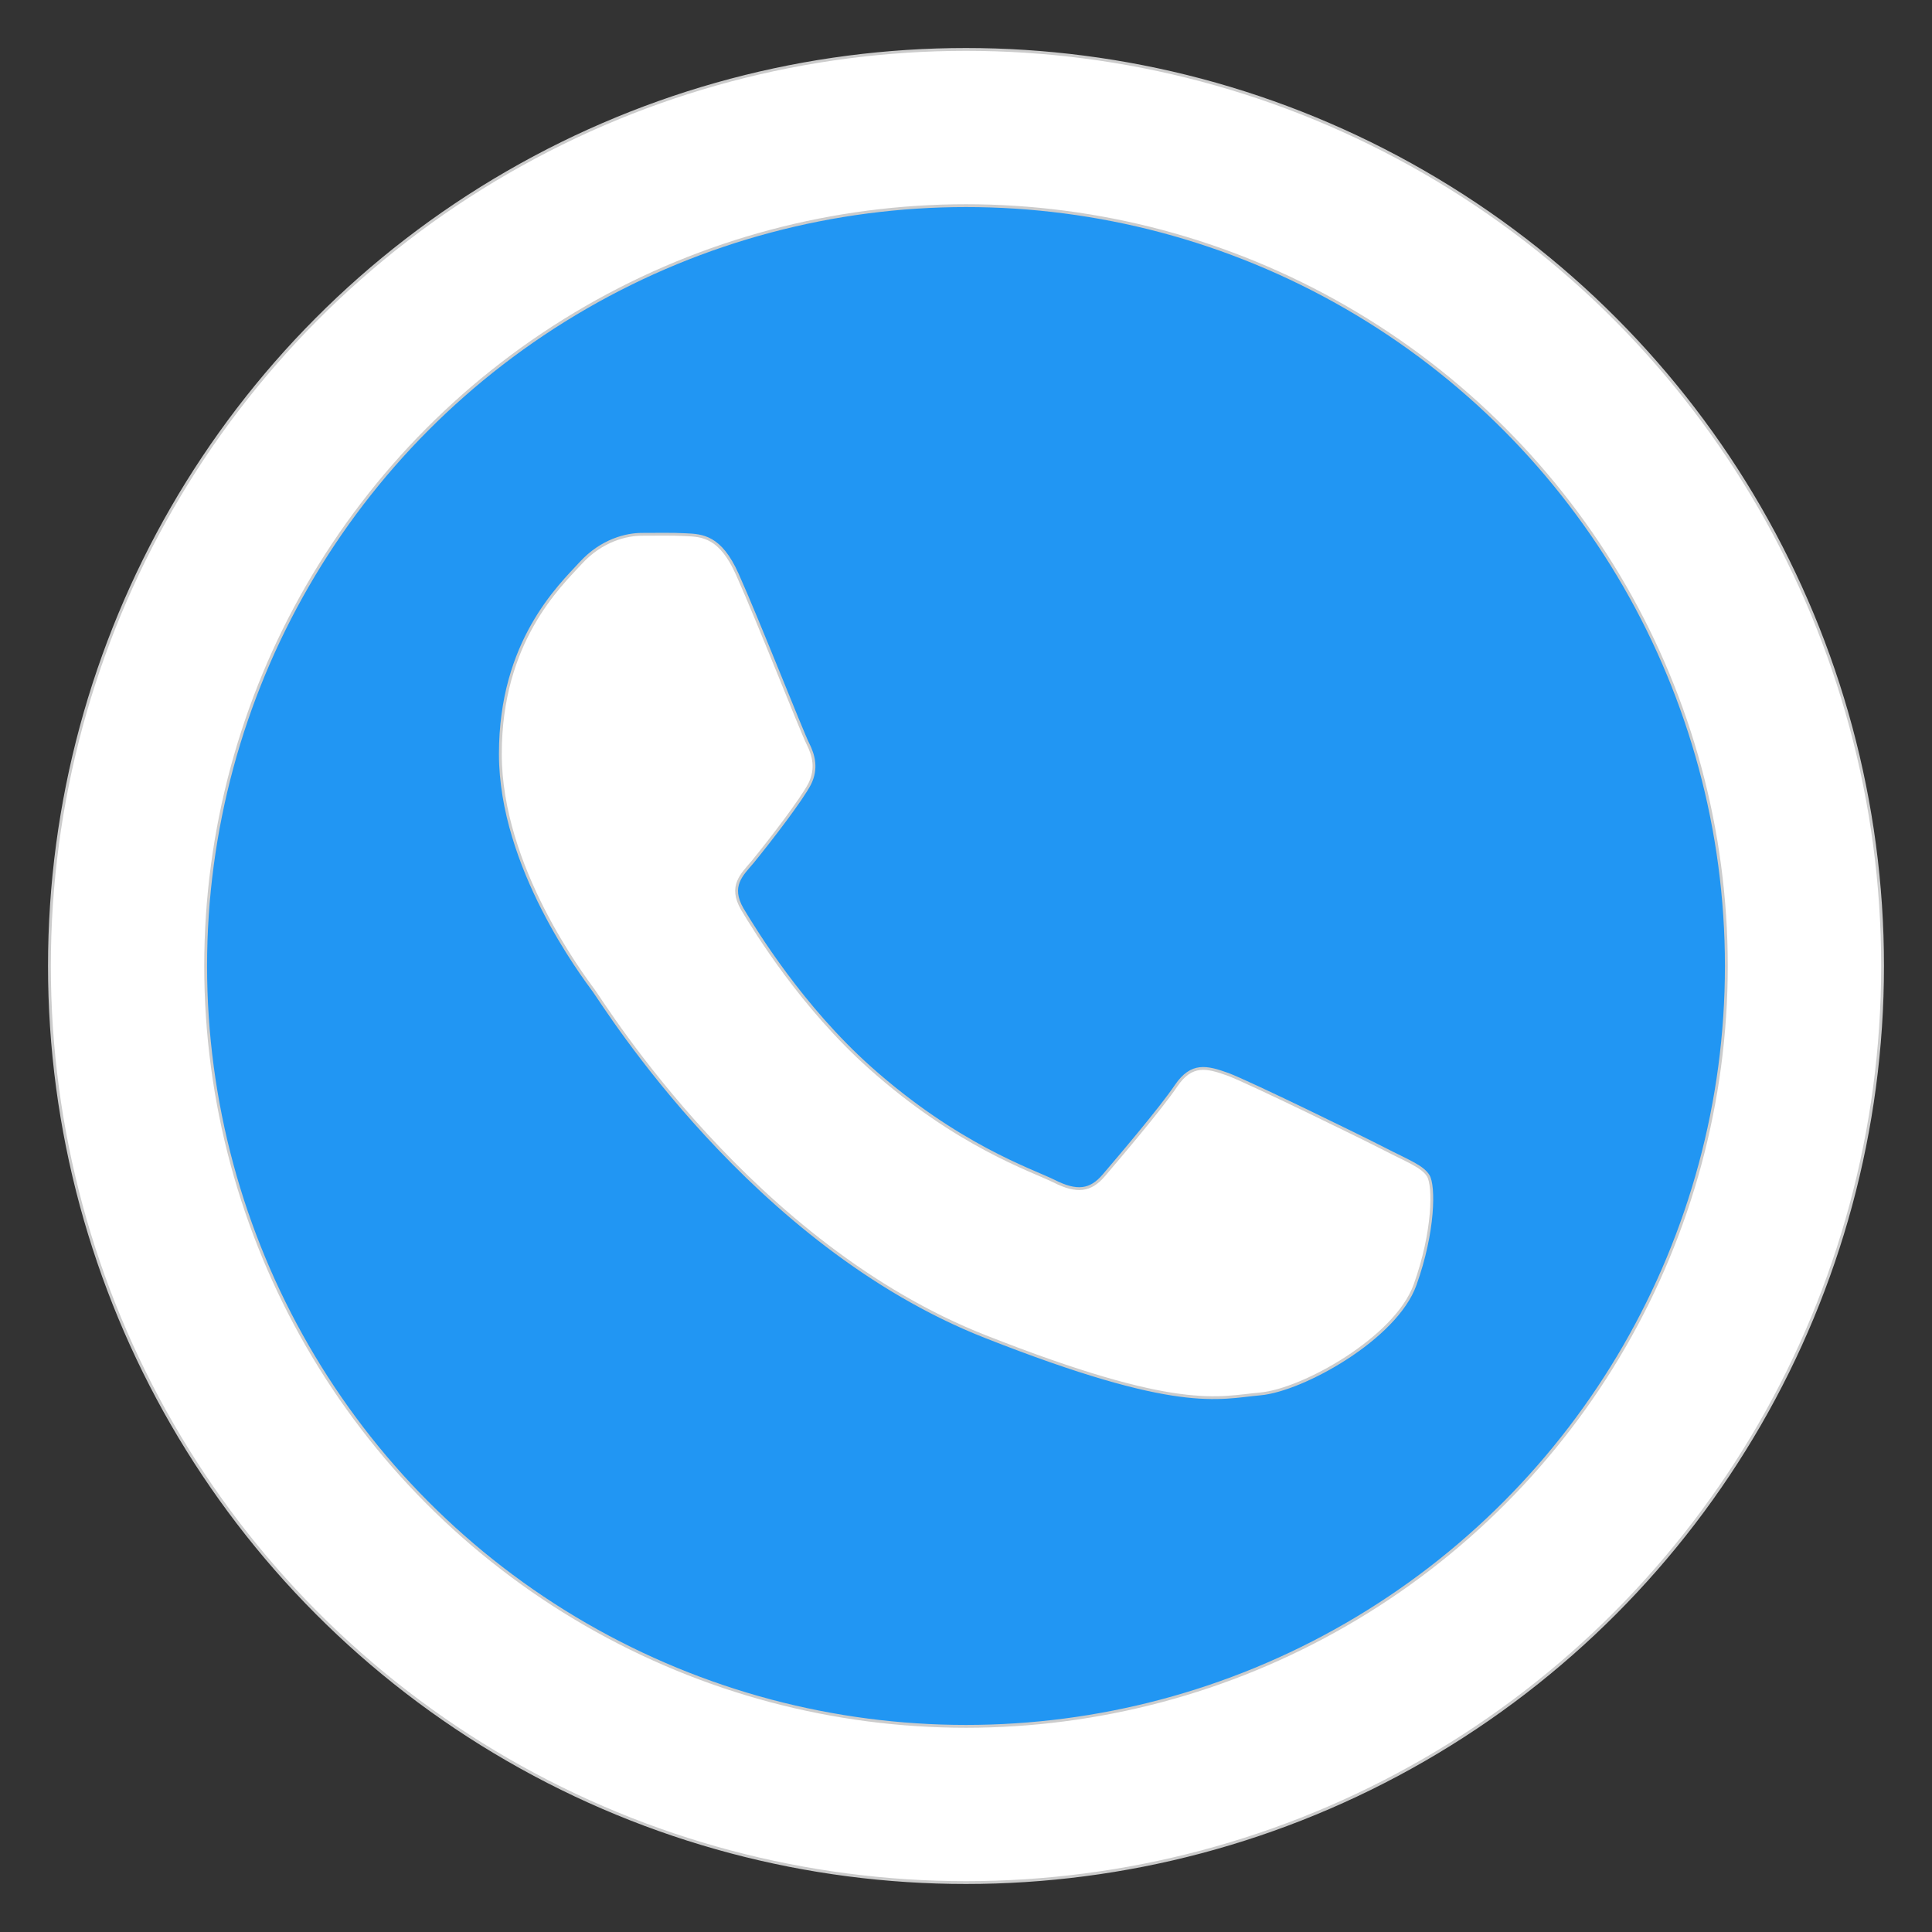 <svg xmlns="http://www.w3.org/2000/svg" xmlns:xlink="http://www.w3.org/1999/xlink" id="Capa_1" x="0px" y="0px" viewBox="0 0 512 512" style="enable-background:new 0 0 512 512;" xml:space="preserve">
<rect x="0" y="0" width="512" height="512" fill="#333333" stroke="none"/>
<style type="text/css">
	.st0{fill:#FFFFFF;stroke:#CCCCCC;stroke-width:0.75;stroke-miterlimit:10;}
	.st1{fill:#67D449;stroke:#CCCCCC;stroke-width:0.75;stroke-miterlimit:10;}
	.st2{fill-rule:evenodd;clip-rule:evenodd;fill:#FFFFFF;stroke:#CCCCCC;stroke-width:0.75;stroke-miterlimit:10;}
	.st3{fill:#2196F3;stroke:#CCCCCC;stroke-width:0.75;stroke-miterlimit:10;}
</style>
<g>
	<circle class="st0" cx="256" cy="256" r="242.9"></circle>
	<circle class="st3" cx="256" cy="256" r="201.5"></circle>
	<path class="st2" d="M195.4,152.2c-4.5-10.1-9.3-10.3-13.7-10.5c-3.5-0.2-7.6-0.1-11.6-0.1c-4,0-10.6,1.5-16.2,7.6   c-5.6,6.1-21.3,20.8-21.3,50.6c0,29.9,21.8,58.7,24.8,62.8c3,4.1,42,67.3,103.7,91.6c51.3,20.2,61.7,16.2,72.9,15.2   s35.9-14.7,41-28.9c5.1-14.2,5.1-26.3,3.5-28.9c-1.5-2.5-5.6-4-11.6-7.1s-35.9-17.7-41.5-19.8c-5.6-2-9.6-3-13.7,3   c-4.1,6.1-15.7,19.7-19.2,23.8c-3.5,4.1-7.1,4.6-13.2,1.5c-6.1-3-25.6-9.4-48.8-30.1c-18-16.1-30.2-36-33.8-42   c-3.5-6.1-0.1-9.1,2.7-12.4c4.9-6,13.1-16.7,15.2-20.8c2-4.1,1-7.6-0.5-10.6C212.6,194.2,200.8,164.2,195.4,152.2z"></path>
</g>
</svg>